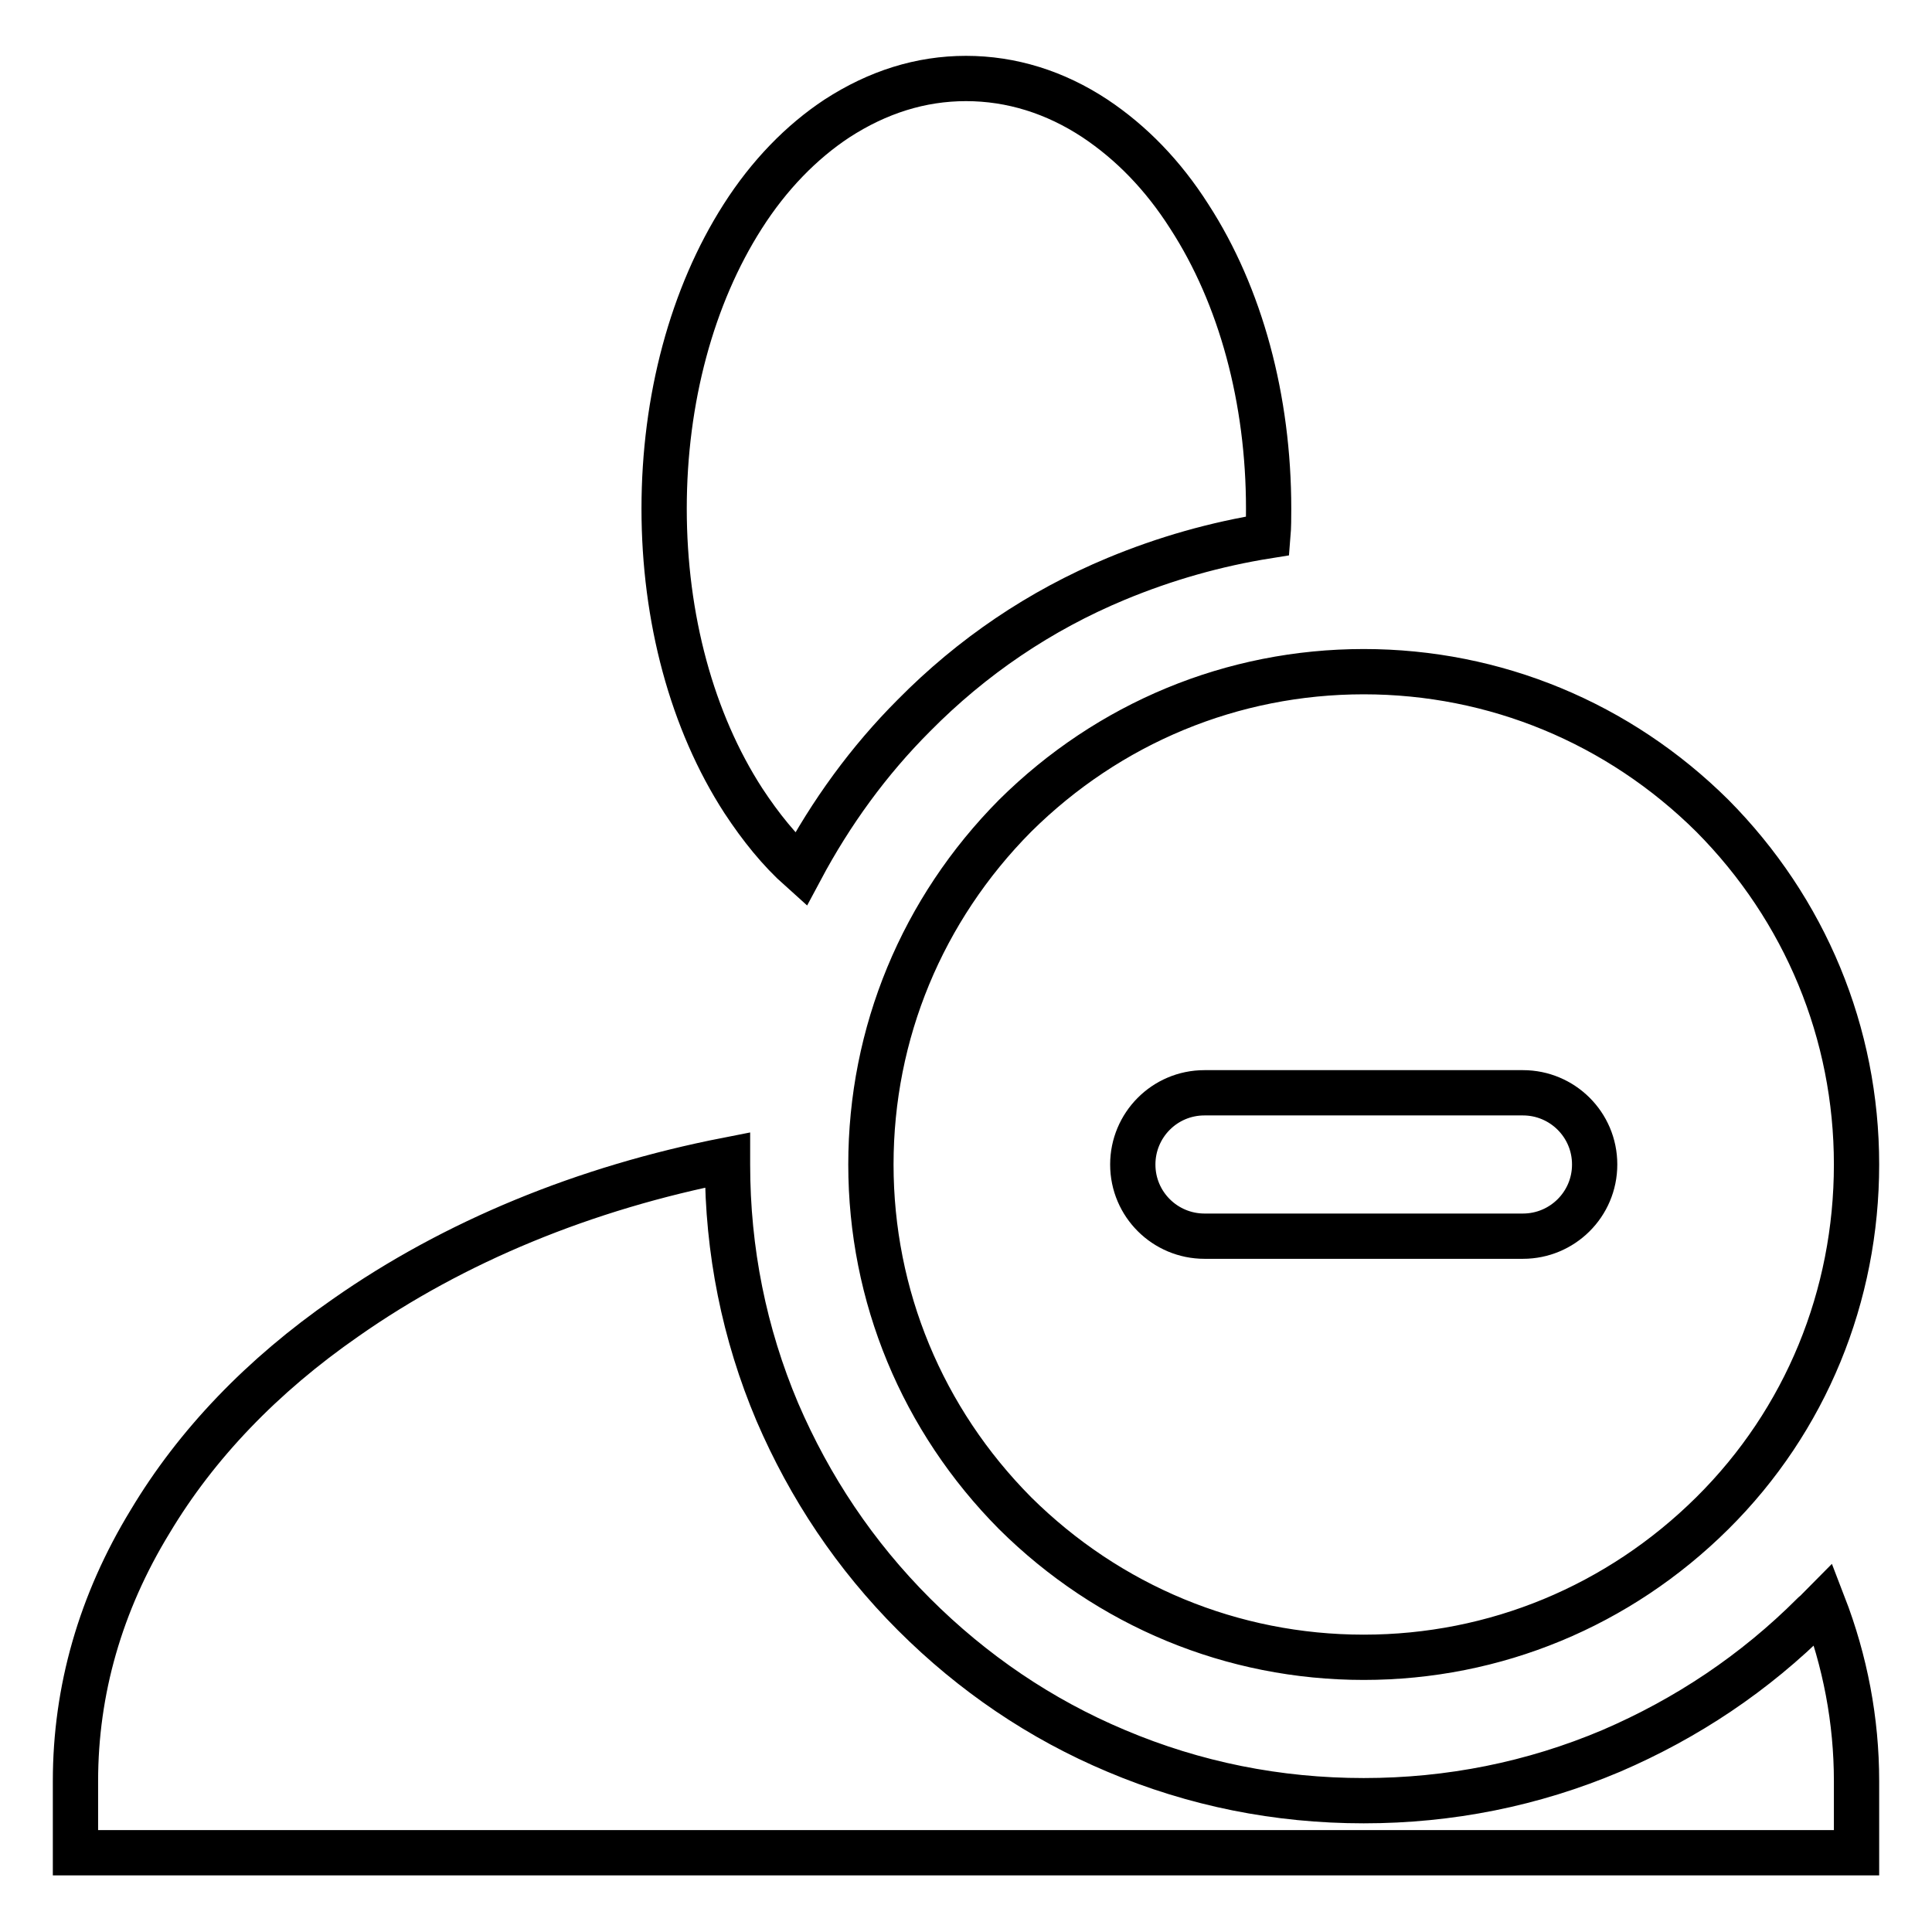 <?xml version="1.0" encoding="utf-8"?>
<!-- Svg Vector Icons : http://www.onlinewebfonts.com/icon -->
<!DOCTYPE svg PUBLIC "-//W3C//DTD SVG 1.1//EN" "http://www.w3.org/Graphics/SVG/1.1/DTD/svg11.dtd">
<svg version="1.1" xmlns="http://www.w3.org/2000/svg" xmlns:xlink="http://www.w3.org/1999/xlink" x="0px" y="0px" viewBox="0 0 256 256" enable-background="new 0 0 256 256" xml:space="preserve">
<g> <path stroke-width="6" fill-opacity="0" stroke="#000000"  d="M226.9,108.1C214.5,95.8,198.1,89,180.7,89s-33.8,6.8-46.2,19.1c-12.3,12.4-19.1,28.8-19.1,46.2 c0,17.4,6.8,33.8,19.1,46.2c12.4,12.3,28.8,19.1,46.2,19.1s33.8-6.8,46.2-19.1c12.4-12.3,19.1-28.8,19.1-46.2 C246,136.9,239.2,120.5,226.9,108.1z M201.8,163.8h-42.2c-5.2,0-9.5-4.2-9.5-9.5c0-5.2,4.2-9.5,9.5-9.5h42.2c5.2,0,9.5,4.2,9.5,9.5 C211.3,159.6,207,163.8,201.8,163.8L201.8,163.8z M213.5,232c-10.4,4.4-21.4,6.6-32.8,6.6c-11.4,0-22.4-2.2-32.8-6.6 c-10-4.2-19-10.3-26.8-18.1s-13.8-16.8-18.1-26.8c-4.4-10.4-6.6-21.4-6.6-32.8v-0.6c-18.9,3.7-36.2,10.8-50.6,20.9 c-11.1,7.7-19.8,16.8-25.9,27C13.3,212.4,10,224,10,236v9.5h236V236c0-8-1.5-15.9-4.4-23.4c-0.4,0.4-0.8,0.9-1.3,1.3 C232.5,221.7,223.5,227.7,213.5,232L213.5,232z M147.9,76.7c6.5-2.7,13.2-4.6,20.1-5.7c0.1-1.2,0.1-2.4,0.1-3.6 c0-14.5-3.7-28.2-10.5-38.7c-3.5-5.5-7.7-9.8-12.5-13c-5.3-3.5-11.1-5.3-17.1-5.3c-6,0-11.7,1.8-17.1,5.3c-4.7,3.1-9,7.5-12.5,13 C91.7,39.2,88,52.9,88,67.4s3.7,28.2,10.5,38.7c2.3,3.5,4.8,6.6,7.6,9.1c4-7.5,9-14.4,15-20.4C128.8,87,137.8,80.9,147.9,76.7z"/></g>
</svg>